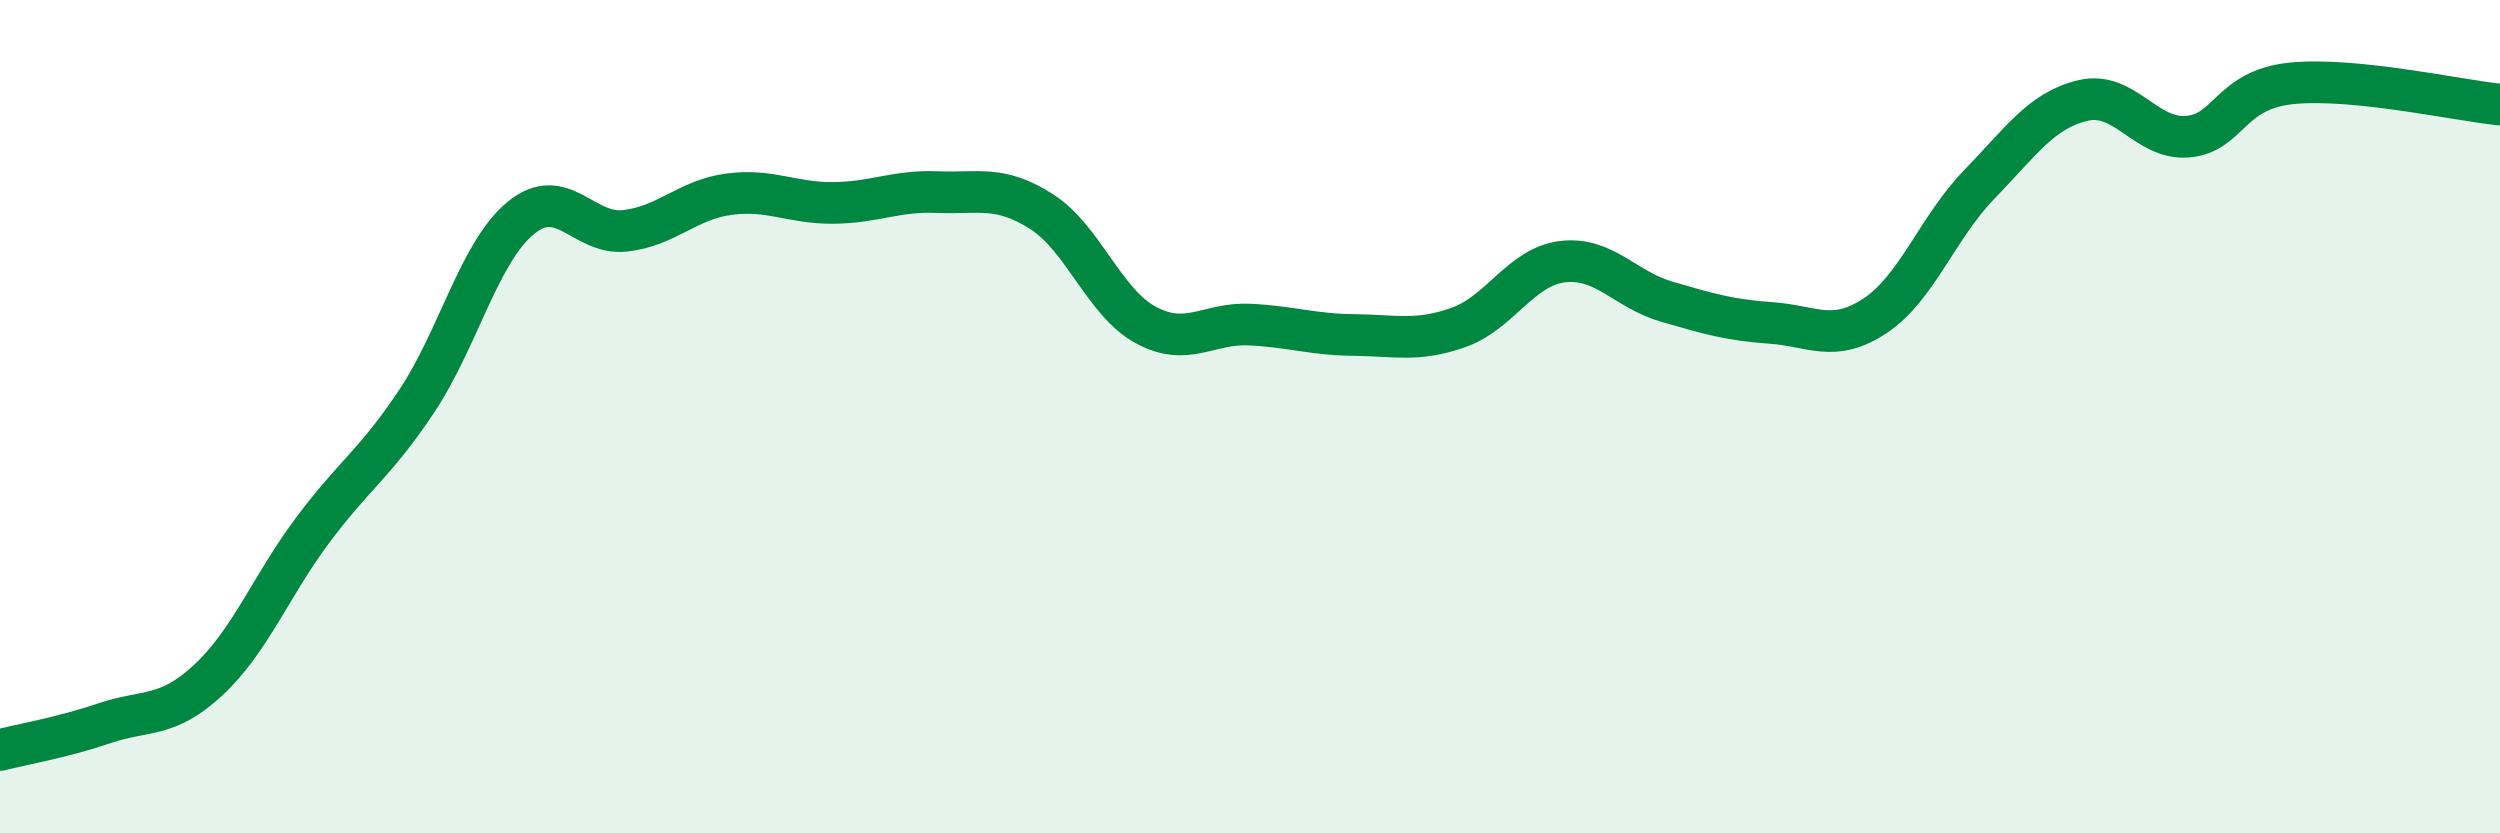 
    <svg width="60" height="20" viewBox="0 0 60 20" xmlns="http://www.w3.org/2000/svg">
      <path
        d="M 0,18 C 0.5,17.87 1.5,17.7 2.5,17.36 C 3.5,17.02 4,17.25 5,16.32 C 6,15.39 6.5,14.07 7.5,12.73 C 8.5,11.39 9,11.13 10,9.63 C 11,8.13 11.5,6.05 12.5,5.23 C 13.5,4.41 14,5.65 15,5.54 C 16,5.43 16.5,4.79 17.5,4.66 C 18.5,4.53 19,4.88 20,4.87 C 21,4.86 21.5,4.57 22.5,4.61 C 23.5,4.65 24,4.44 25,5.08 C 26,5.72 26.5,7.26 27.5,7.8 C 28.5,8.34 29,7.74 30,7.79 C 31,7.84 31.5,8.03 32.5,8.04 C 33.5,8.05 34,8.21 35,7.86 C 36,7.51 36.5,6.4 37.5,6.28 C 38.5,6.16 39,6.95 40,7.24 C 41,7.53 41.5,7.68 42.5,7.75 C 43.5,7.82 44,8.24 45,7.58 C 46,6.92 46.5,5.46 47.5,4.43 C 48.5,3.4 49,2.64 50,2.41 C 51,2.18 51.5,3.36 52.5,3.28 C 53.5,3.2 53.5,2.15 55,2 C 56.5,1.85 59,2.41 60,2.51L60 20L0 20Z"
        fill="#008740"
        opacity="0.1"
        stroke-linecap="round"
        stroke-linejoin="round"
      />
      <path
        d="M 0,18 C 0.5,17.87 1.5,17.7 2.5,17.36 C 3.5,17.02 4,17.25 5,16.32 C 6,15.39 6.5,14.07 7.5,12.73 C 8.5,11.39 9,11.13 10,9.63 C 11,8.13 11.5,6.05 12.5,5.23 C 13.5,4.41 14,5.65 15,5.54 C 16,5.43 16.5,4.79 17.5,4.66 C 18.5,4.53 19,4.88 20,4.87 C 21,4.86 21.5,4.57 22.5,4.61 C 23.5,4.65 24,4.44 25,5.08 C 26,5.72 26.5,7.26 27.5,7.8 C 28.5,8.34 29,7.74 30,7.79 C 31,7.84 31.5,8.03 32.5,8.04 C 33.5,8.05 34,8.21 35,7.86 C 36,7.51 36.5,6.4 37.5,6.28 C 38.5,6.16 39,6.95 40,7.24 C 41,7.53 41.5,7.68 42.5,7.75 C 43.5,7.82 44,8.24 45,7.58 C 46,6.92 46.5,5.46 47.5,4.43 C 48.5,3.4 49,2.64 50,2.41 C 51,2.18 51.5,3.36 52.5,3.28 C 53.5,3.2 53.5,2.15 55,2 C 56.5,1.85 59,2.41 60,2.51"
        stroke="#008740"
        stroke-width="1"
        fill="none"
        stroke-linecap="round"
        stroke-linejoin="round"
      />
    </svg>
  